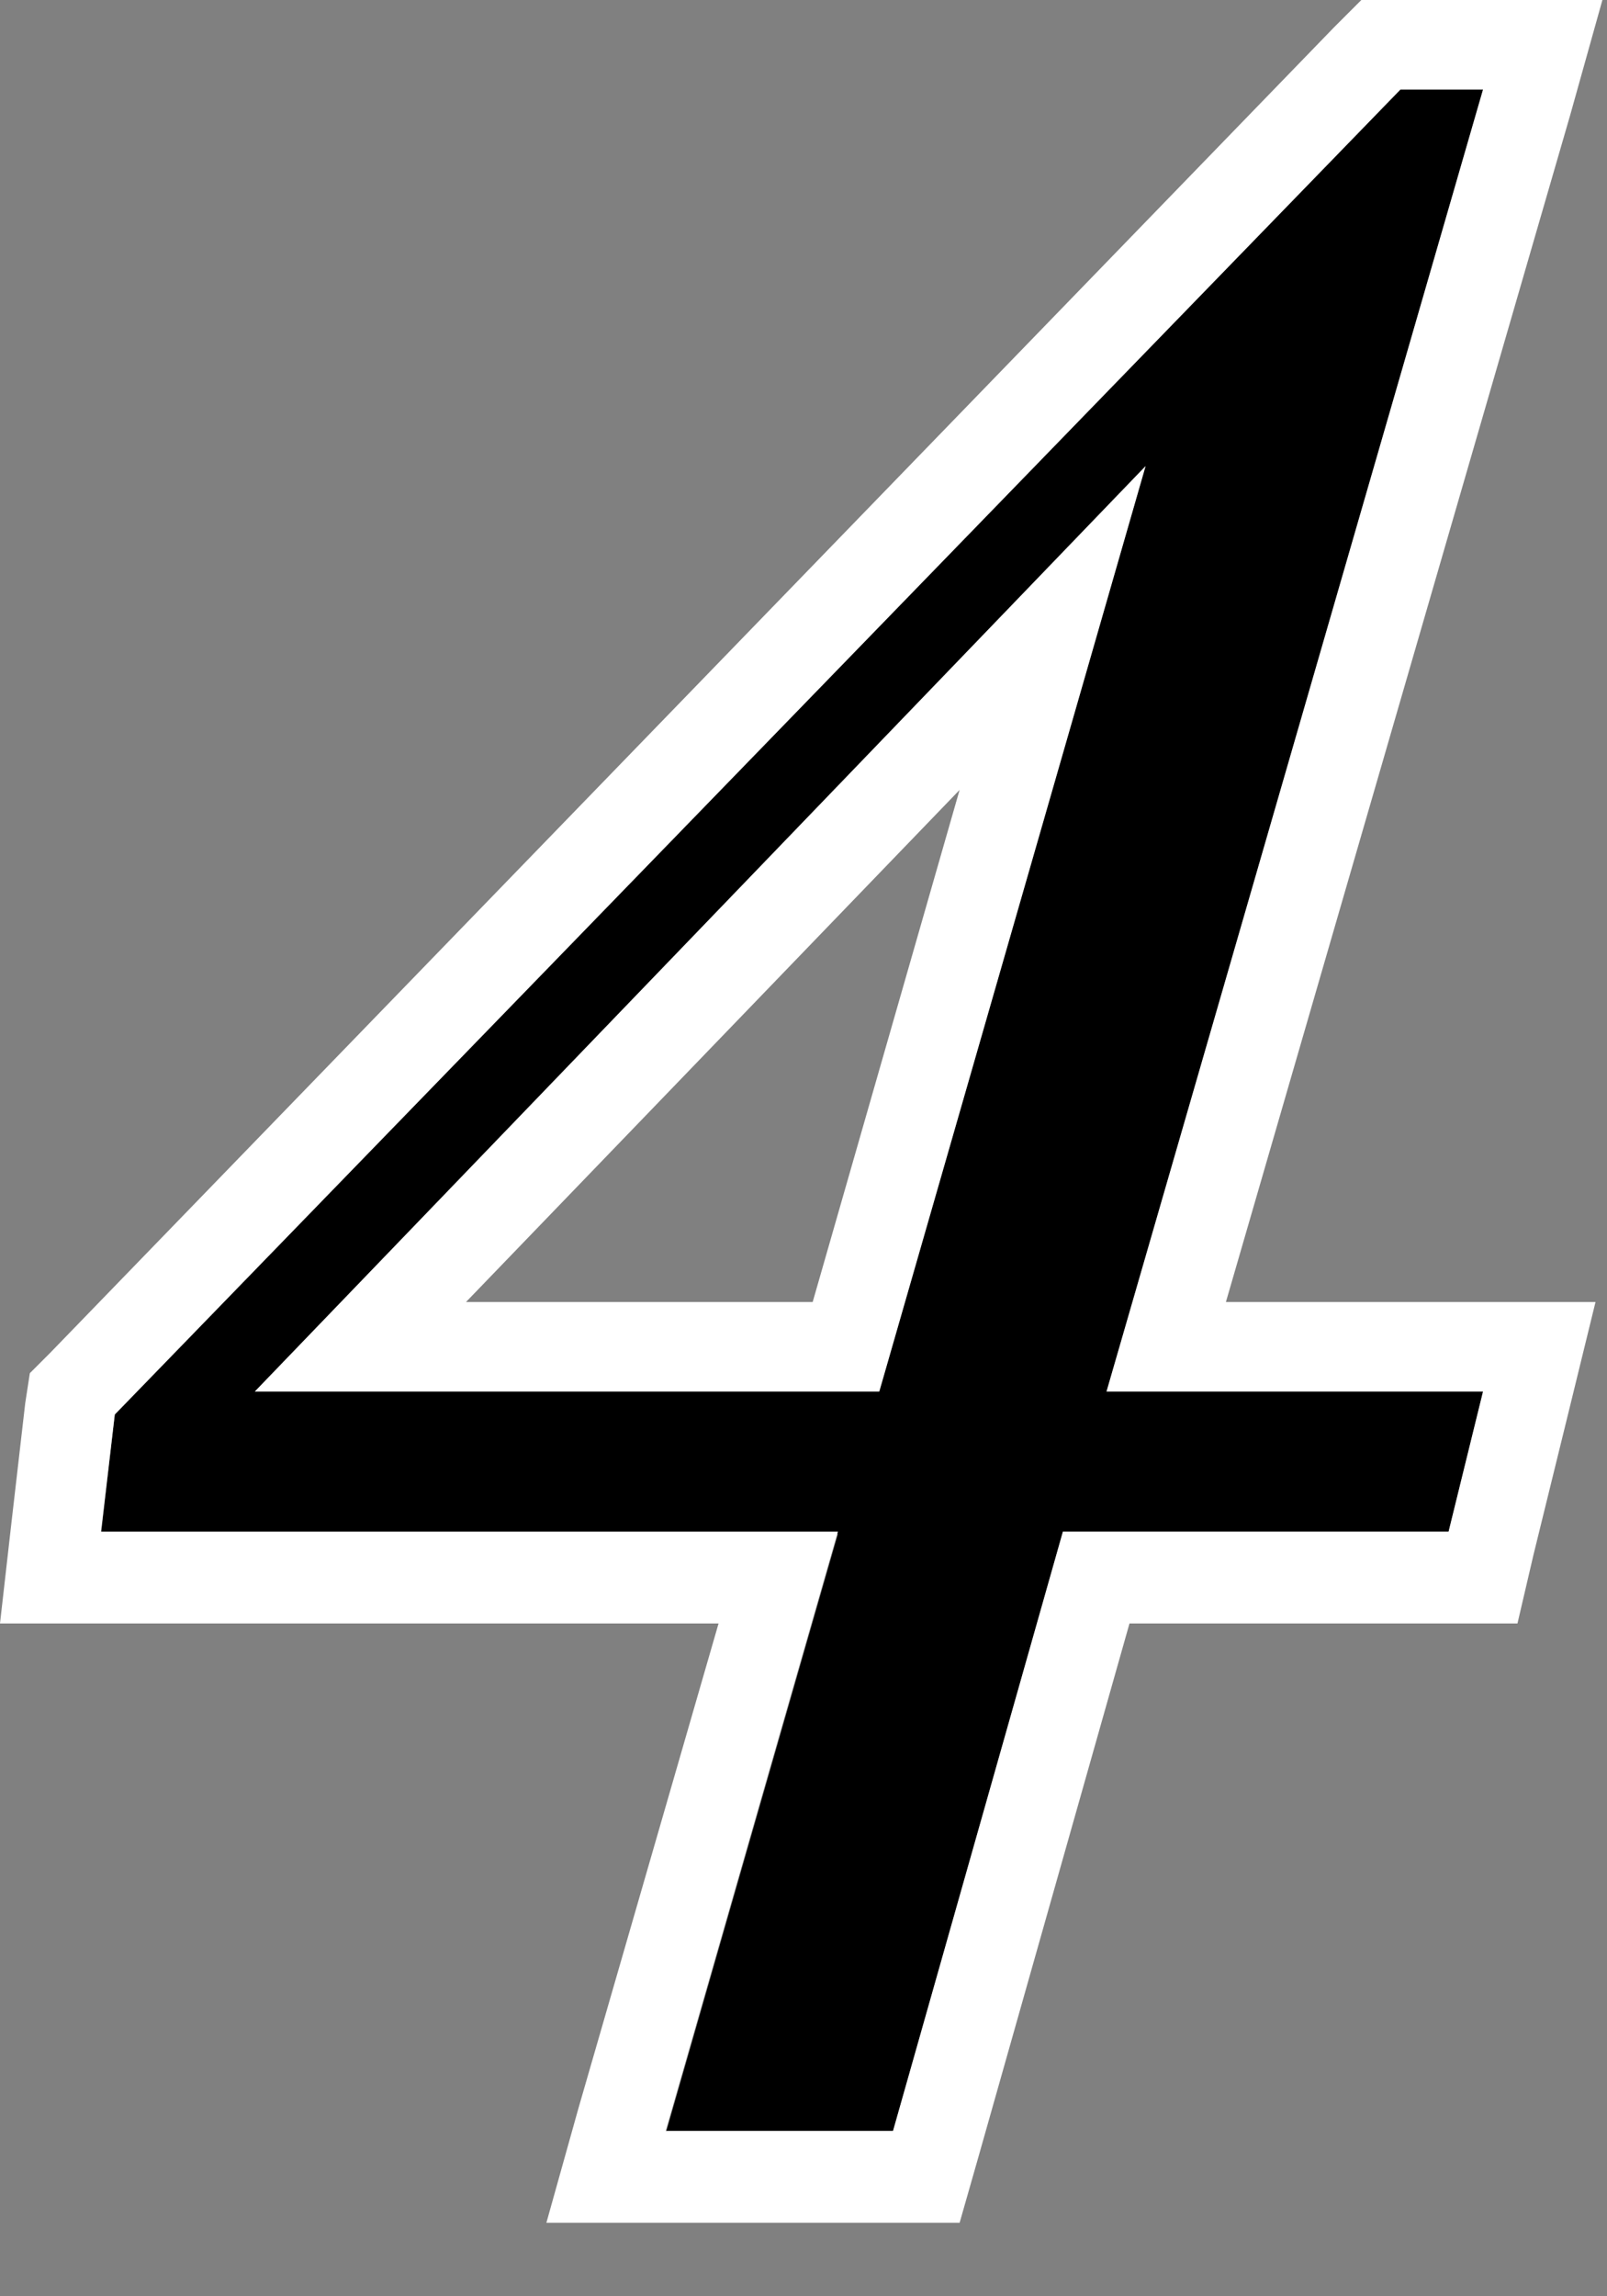 <?xml version="1.0" encoding="utf-8"?>
<!-- Generator: Adobe Illustrator 27.8.1, SVG Export Plug-In . SVG Version: 6.00 Build 0)  -->
<svg version="1.1" id="レイヤー_1" xmlns="http://www.w3.org/2000/svg" xmlns:xlink="http://www.w3.org/1999/xlink" x="0px"
	 y="0px" viewBox="0 0 70 100" style="enable-background:new 0 0 70 100;" xml:space="preserve">
<rect x="0" y="0" width="70" height="100" fill="#808080" stroke="none"/>
<style type="text/css">
	.st0{fill:#FFFFFF;}
</style>
<g>
	<path d="M29,92.9l7.5-26.1H4.4L5,61.6L61,3.9h3.6L48.2,60.6h16.4l-1.5,6.1H46.3l-7.4,26.1H29z M38.3,60.6l11.6-40.3L11.1,60.6H38.3
		z"/>
	<path class="st0" d="M64.6,3.9L48.2,60.6h16.4l-1.5,6.1H46.3l-7.4,26.1H29l7.5-26.1H4.4L5,61.6L61,3.9H64.6 M49.9,20.3L11.1,60.6
		h27.2L49.9,20.3 M69.8,0h-5.2H61h-1.7l-1.2,1.2L2.2,58.9l-0.9,0.9l-0.2,1.3l-0.6,5.2L0,70.7h4.4h26.9l-6.1,21.1l-1.4,5H29h9.8h3
		l0.8-2.8l6.6-23.3h13.8h3.1l0.7-3l1.5-6.1l1.2-4.9h-5H53.4L68.4,5L69.8,0L69.8,0z M20.3,56.7l21.5-22.3l-6.4,22.3H20.3L20.3,56.7z"
		/>
</g>
</svg>
